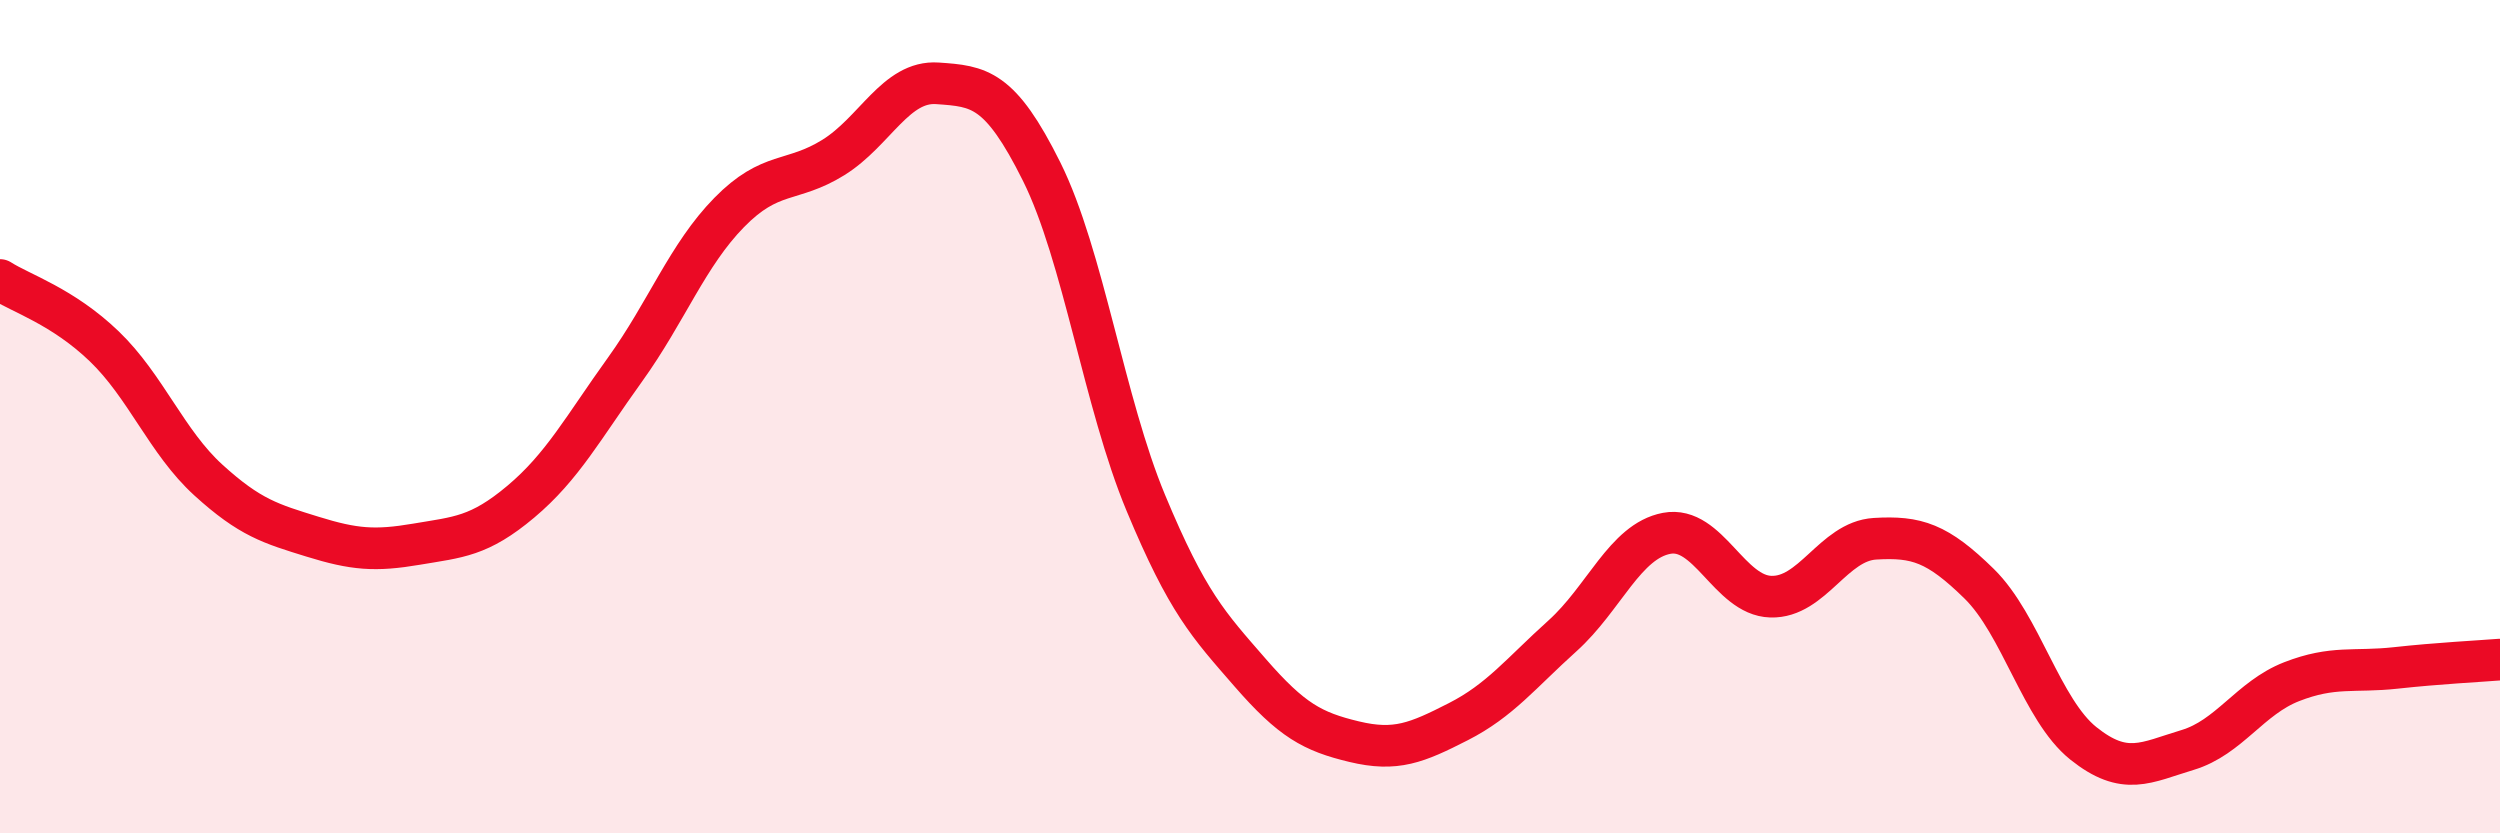 
    <svg width="60" height="20" viewBox="0 0 60 20" xmlns="http://www.w3.org/2000/svg">
      <path
        d="M 0,6.72 C 0.5,7.04 1.5,7.35 2.5,8.31 C 3.5,9.27 4,10.61 5,11.52 C 6,12.43 6.5,12.57 7.5,12.88 C 8.5,13.19 9,13.23 10,13.06 C 11,12.89 11.5,12.88 12.5,12.04 C 13.5,11.2 14,10.26 15,8.87 C 16,7.48 16.5,6.12 17.5,5.1 C 18.5,4.08 19,4.4 20,3.78 C 21,3.16 21.5,1.93 22.5,2 C 23.5,2.07 24,2.11 25,4.12 C 26,6.13 26.5,9.67 27.5,12.07 C 28.5,14.47 29,14.99 30,16.14 C 31,17.29 31.5,17.56 32.5,17.8 C 33.5,18.04 34,17.83 35,17.32 C 36,16.81 36.5,16.16 37.5,15.26 C 38.5,14.36 39,12.99 40,12.8 C 41,12.61 41.5,14.29 42.5,14.32 C 43.5,14.35 44,12.99 45,12.93 C 46,12.87 46.5,13.03 47.5,14.01 C 48.5,14.99 49,17.04 50,17.84 C 51,18.64 51.5,18.3 52.5,18 C 53.5,17.7 54,16.75 55,16.36 C 56,15.97 56.5,16.14 57.5,16.03 C 58.5,15.92 59.5,15.87 60,15.83L60 20L0 20Z"
        fill="#EB0A25"
        opacity="0.1"
        stroke-linecap="round"
        stroke-linejoin="round"
      />
      <path
        d="M 0,6.72 C 0.5,7.04 1.5,7.35 2.5,8.31 C 3.5,9.27 4,10.61 5,11.52 C 6,12.43 6.5,12.57 7.5,12.88 C 8.5,13.19 9,13.23 10,13.06 C 11,12.89 11.5,12.88 12.5,12.04 C 13.5,11.2 14,10.26 15,8.87 C 16,7.48 16.5,6.12 17.5,5.1 C 18.5,4.08 19,4.4 20,3.78 C 21,3.16 21.5,1.93 22.5,2 C 23.5,2.07 24,2.11 25,4.12 C 26,6.13 26.5,9.67 27.5,12.07 C 28.5,14.47 29,14.99 30,16.14 C 31,17.29 31.5,17.56 32.5,17.8 C 33.5,18.04 34,17.83 35,17.32 C 36,16.81 36.5,16.16 37.5,15.26 C 38.5,14.36 39,12.99 40,12.8 C 41,12.61 41.5,14.29 42.5,14.32 C 43.5,14.35 44,12.99 45,12.93 C 46,12.87 46.5,13.03 47.5,14.01 C 48.5,14.99 49,17.04 50,17.84 C 51,18.64 51.5,18.3 52.5,18 C 53.5,17.7 54,16.75 55,16.36 C 56,15.97 56.5,16.14 57.5,16.03 C 58.5,15.92 59.5,15.87 60,15.83"
        stroke="#EB0A25"
        stroke-width="1"
        fill="none"
        stroke-linecap="round"
        stroke-linejoin="round"
      />
    </svg>
  